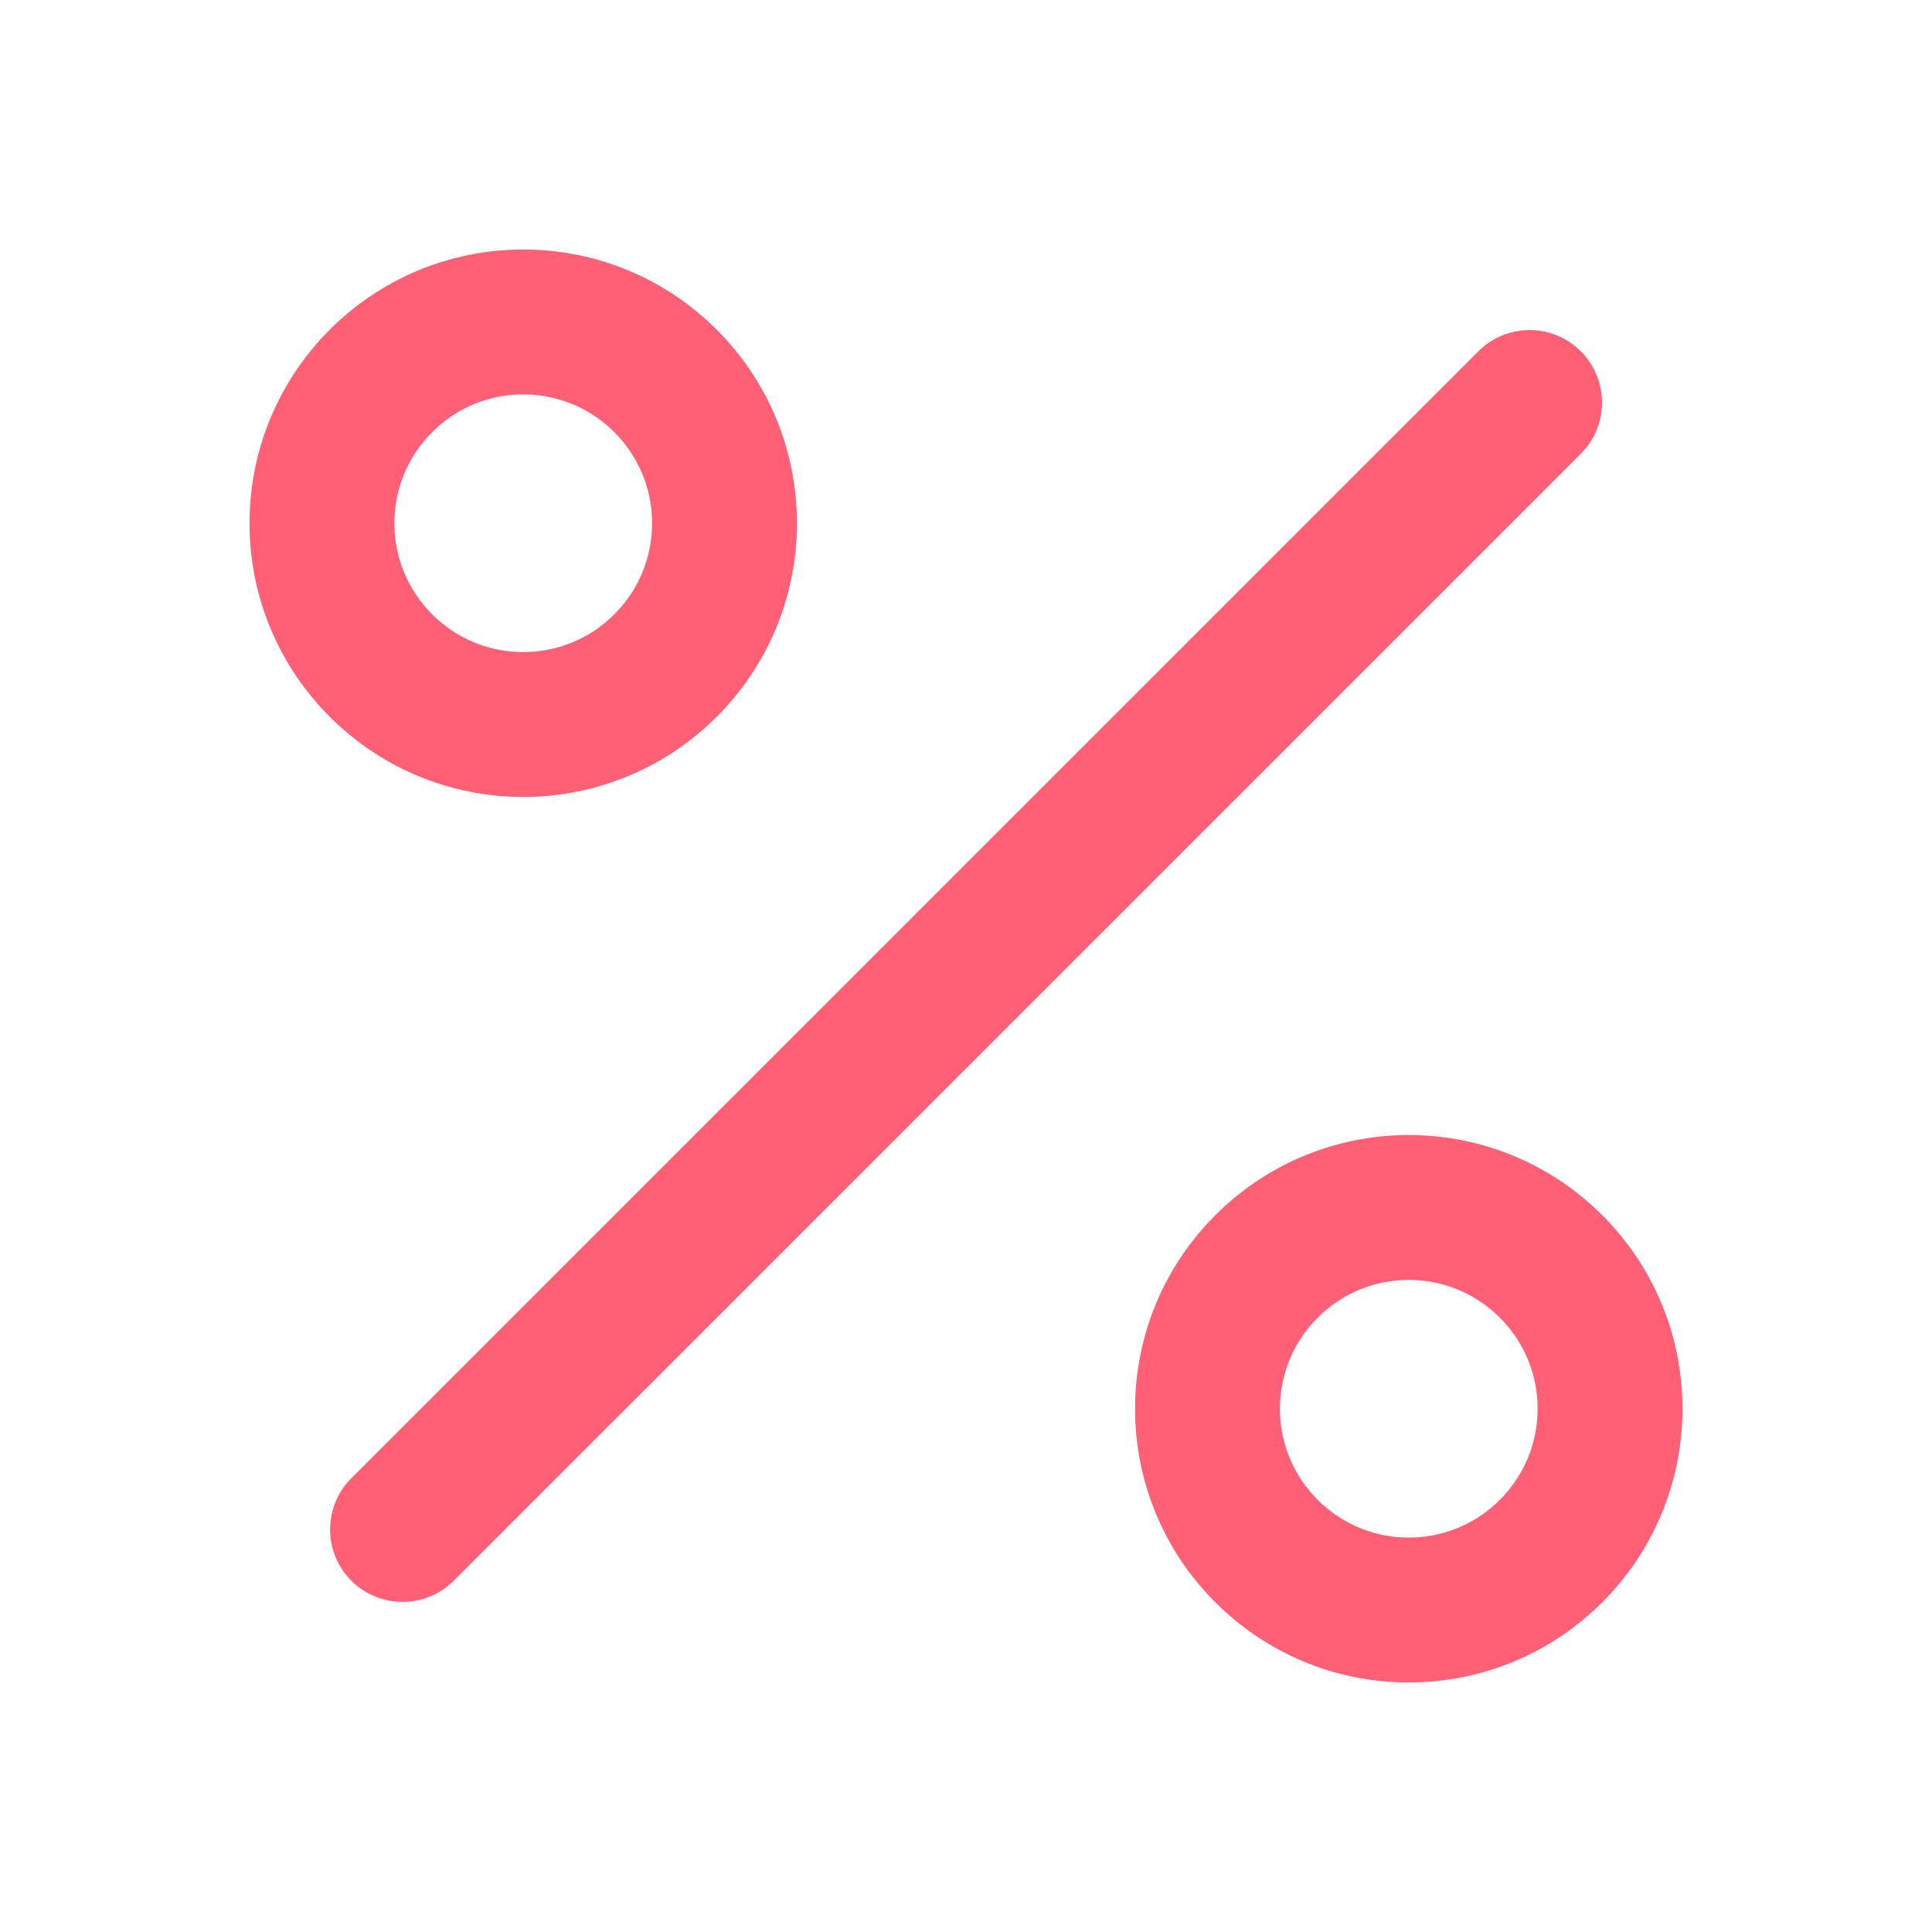 <svg width="20" height="20" viewBox="0 0 20 20" fill="none" xmlns="http://www.w3.org/2000/svg">
<path d="M15.834 4.167L4.167 15.833" stroke="#FF6075" stroke-width="1.5" stroke-linecap="round" stroke-linejoin="round"/>
<path d="M5.416 7.5C6.567 7.5 7.5 6.567 7.5 5.417C7.5 4.266 6.567 3.333 5.416 3.333C4.266 3.333 3.333 4.266 3.333 5.417C3.333 6.567 4.266 7.5 5.416 7.5Z" stroke="#FF6075" stroke-width="1.5" stroke-linecap="round" stroke-linejoin="round"/>
<path d="M14.583 16.667C15.734 16.667 16.667 15.734 16.667 14.583C16.667 13.433 15.734 12.5 14.583 12.5C13.433 12.5 12.5 13.433 12.5 14.583C12.5 15.734 13.433 16.667 14.583 16.667Z" stroke="#FF6075" stroke-width="1.5" stroke-linecap="round" stroke-linejoin="round"/>
</svg>
